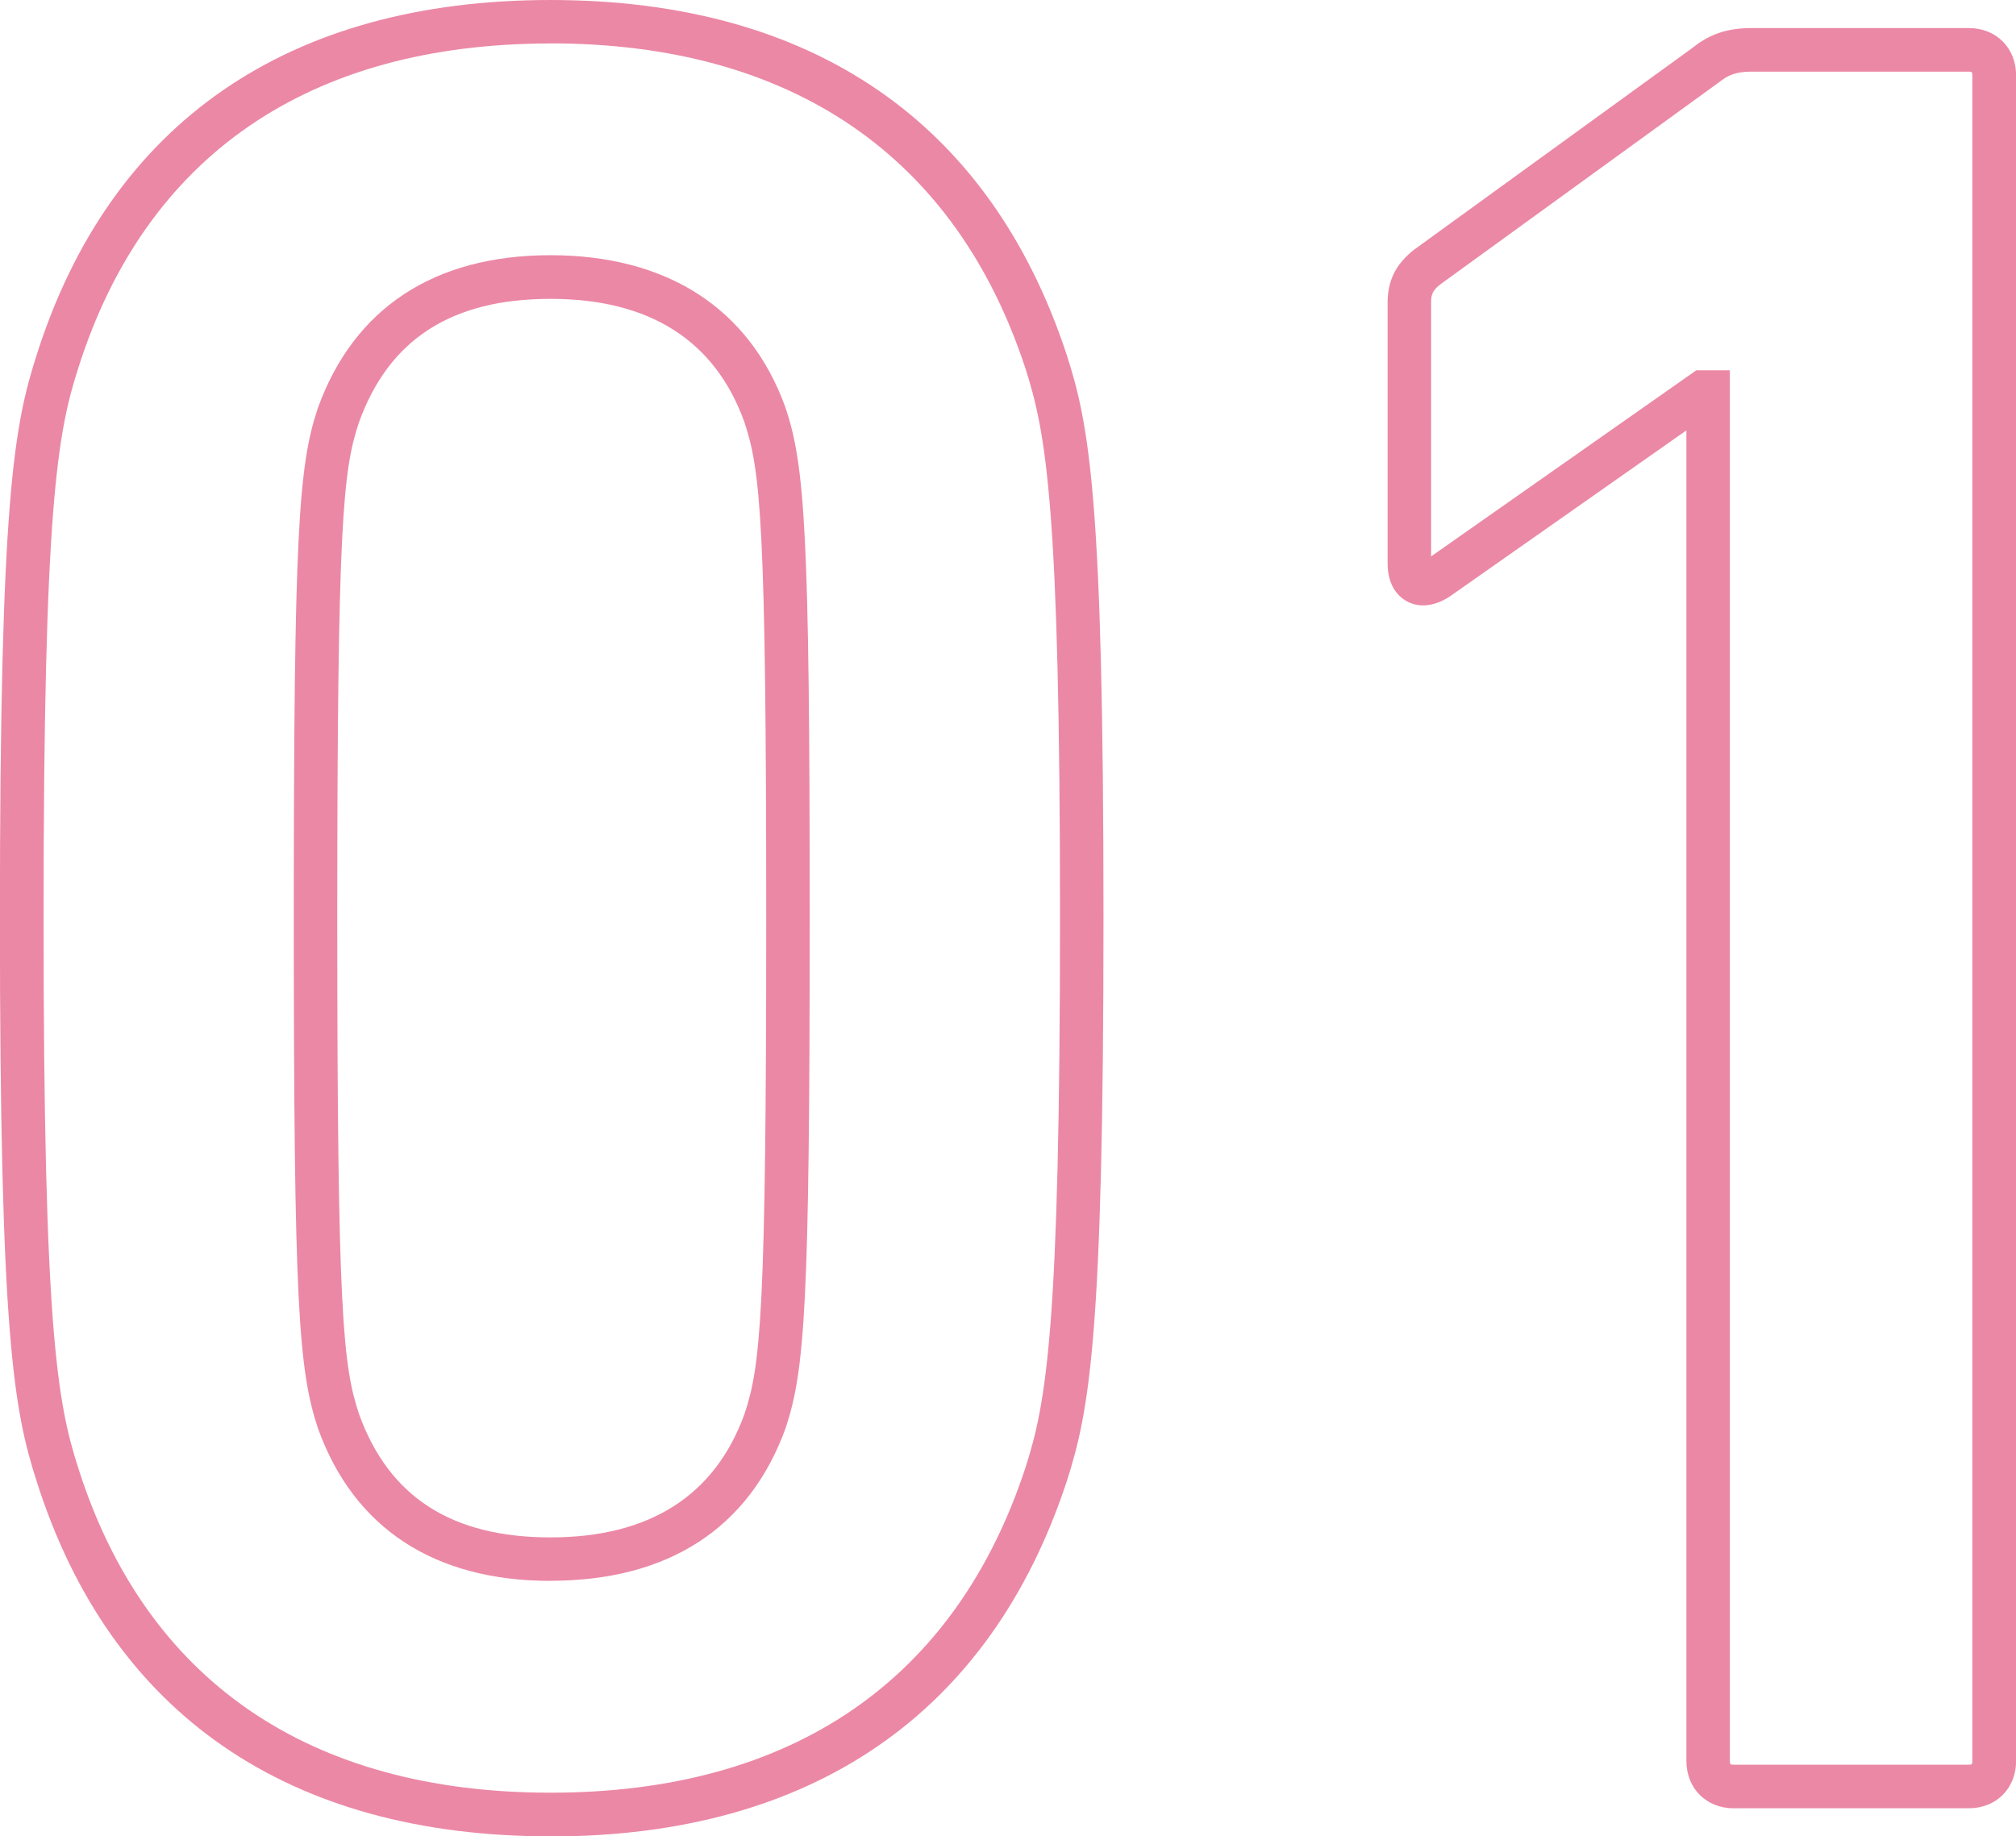 <?xml version="1.0" encoding="UTF-8"?><svg id="_レイヤー_2" xmlns="http://www.w3.org/2000/svg" viewBox="0 0 221.17 201.48"><defs><style>.cls-1{fill:#eb88a5;stroke-width:0px;}</style></defs><g id="_レイヤー_1-2"><path class="cls-1" d="m60.39,201.48c-28.78,0-48.27-13.46-56.36-38.93-2.51-7.81-4.04-15.87-4.04-61.81s1.53-54,4.04-61.82C12.12,13.46,31.61,0,60.39,0s48.24,13.45,56.63,38.91c2.52,7.83,4.04,15.9,4.04,61.83s-1.53,54-4.04,61.82c-8.39,25.47-27.97,38.93-56.63,38.93Zm0-196.71c-26.49,0-44.41,12.31-51.8,35.6-2.3,7.17-3.81,15.24-3.81,60.36s1.51,53.19,3.81,60.35c7.4,23.3,25.31,35.61,51.81,35.61s44.41-12.32,52.09-35.63c2.3-7.14,3.8-15.21,3.8-60.34s-1.51-53.19-3.81-60.35c-7.67-23.29-25.69-35.61-52.09-35.61Zm0,168.68c-12.74,0-21.56-5.78-25.5-16.71-2.13-6.4-2.66-13.64-2.66-56.01s.53-49.62,2.64-55.96c3.97-10.99,12.79-16.77,25.52-16.77s21.84,5.78,25.78,16.71c2.13,6.39,2.66,13.64,2.66,56.01s-.53,49.62-2.64,55.96c-3.97,10.99-12.88,16.76-25.8,16.76Zm0-140.66c-10.85,0-17.72,4.43-21.01,13.55-1.76,5.28-2.38,11.01-2.38,54.39s.62,49.11,2.4,54.45c3.28,9.06,10.15,13.5,20.99,13.5s18.04-4.56,21.29-13.55c1.76-5.28,2.38-11.01,2.38-54.39s-.62-49.11-2.4-54.45c-3.23-8.94-10.39-13.5-21.27-13.5Z"/><path class="cls-1" d="m215.98,198.4h-25.78c-3.01,0-5.19-2.18-5.19-5.19V47.22l-25.94,18.21c-1.64,1.09-3.34,1.29-4.7.56-.8-.43-2.14-1.54-2.14-4.19v-28.58c0-2.42.88-4.21,2.86-5.79l30.63-22.21c1.84-1.48,3.79-2.14,6.45-2.14h23.82c3.01,0,5.19,2.18,5.19,5.19v184.94c0,3.01-2.18,5.19-5.19,5.19Zm-29.9-157.77h3.7v152.58c0,.36.05.41.41.41h25.78c.36,0,.41-.05.41-.41V8.27c0-.36-.05-.41-.41-.41h-23.82c-1.76,0-2.63.42-3.55,1.16l-30.63,22.21c-.83.66-.97,1.14-.97,1.99v27.83l29.08-20.41Z"/></g></svg>